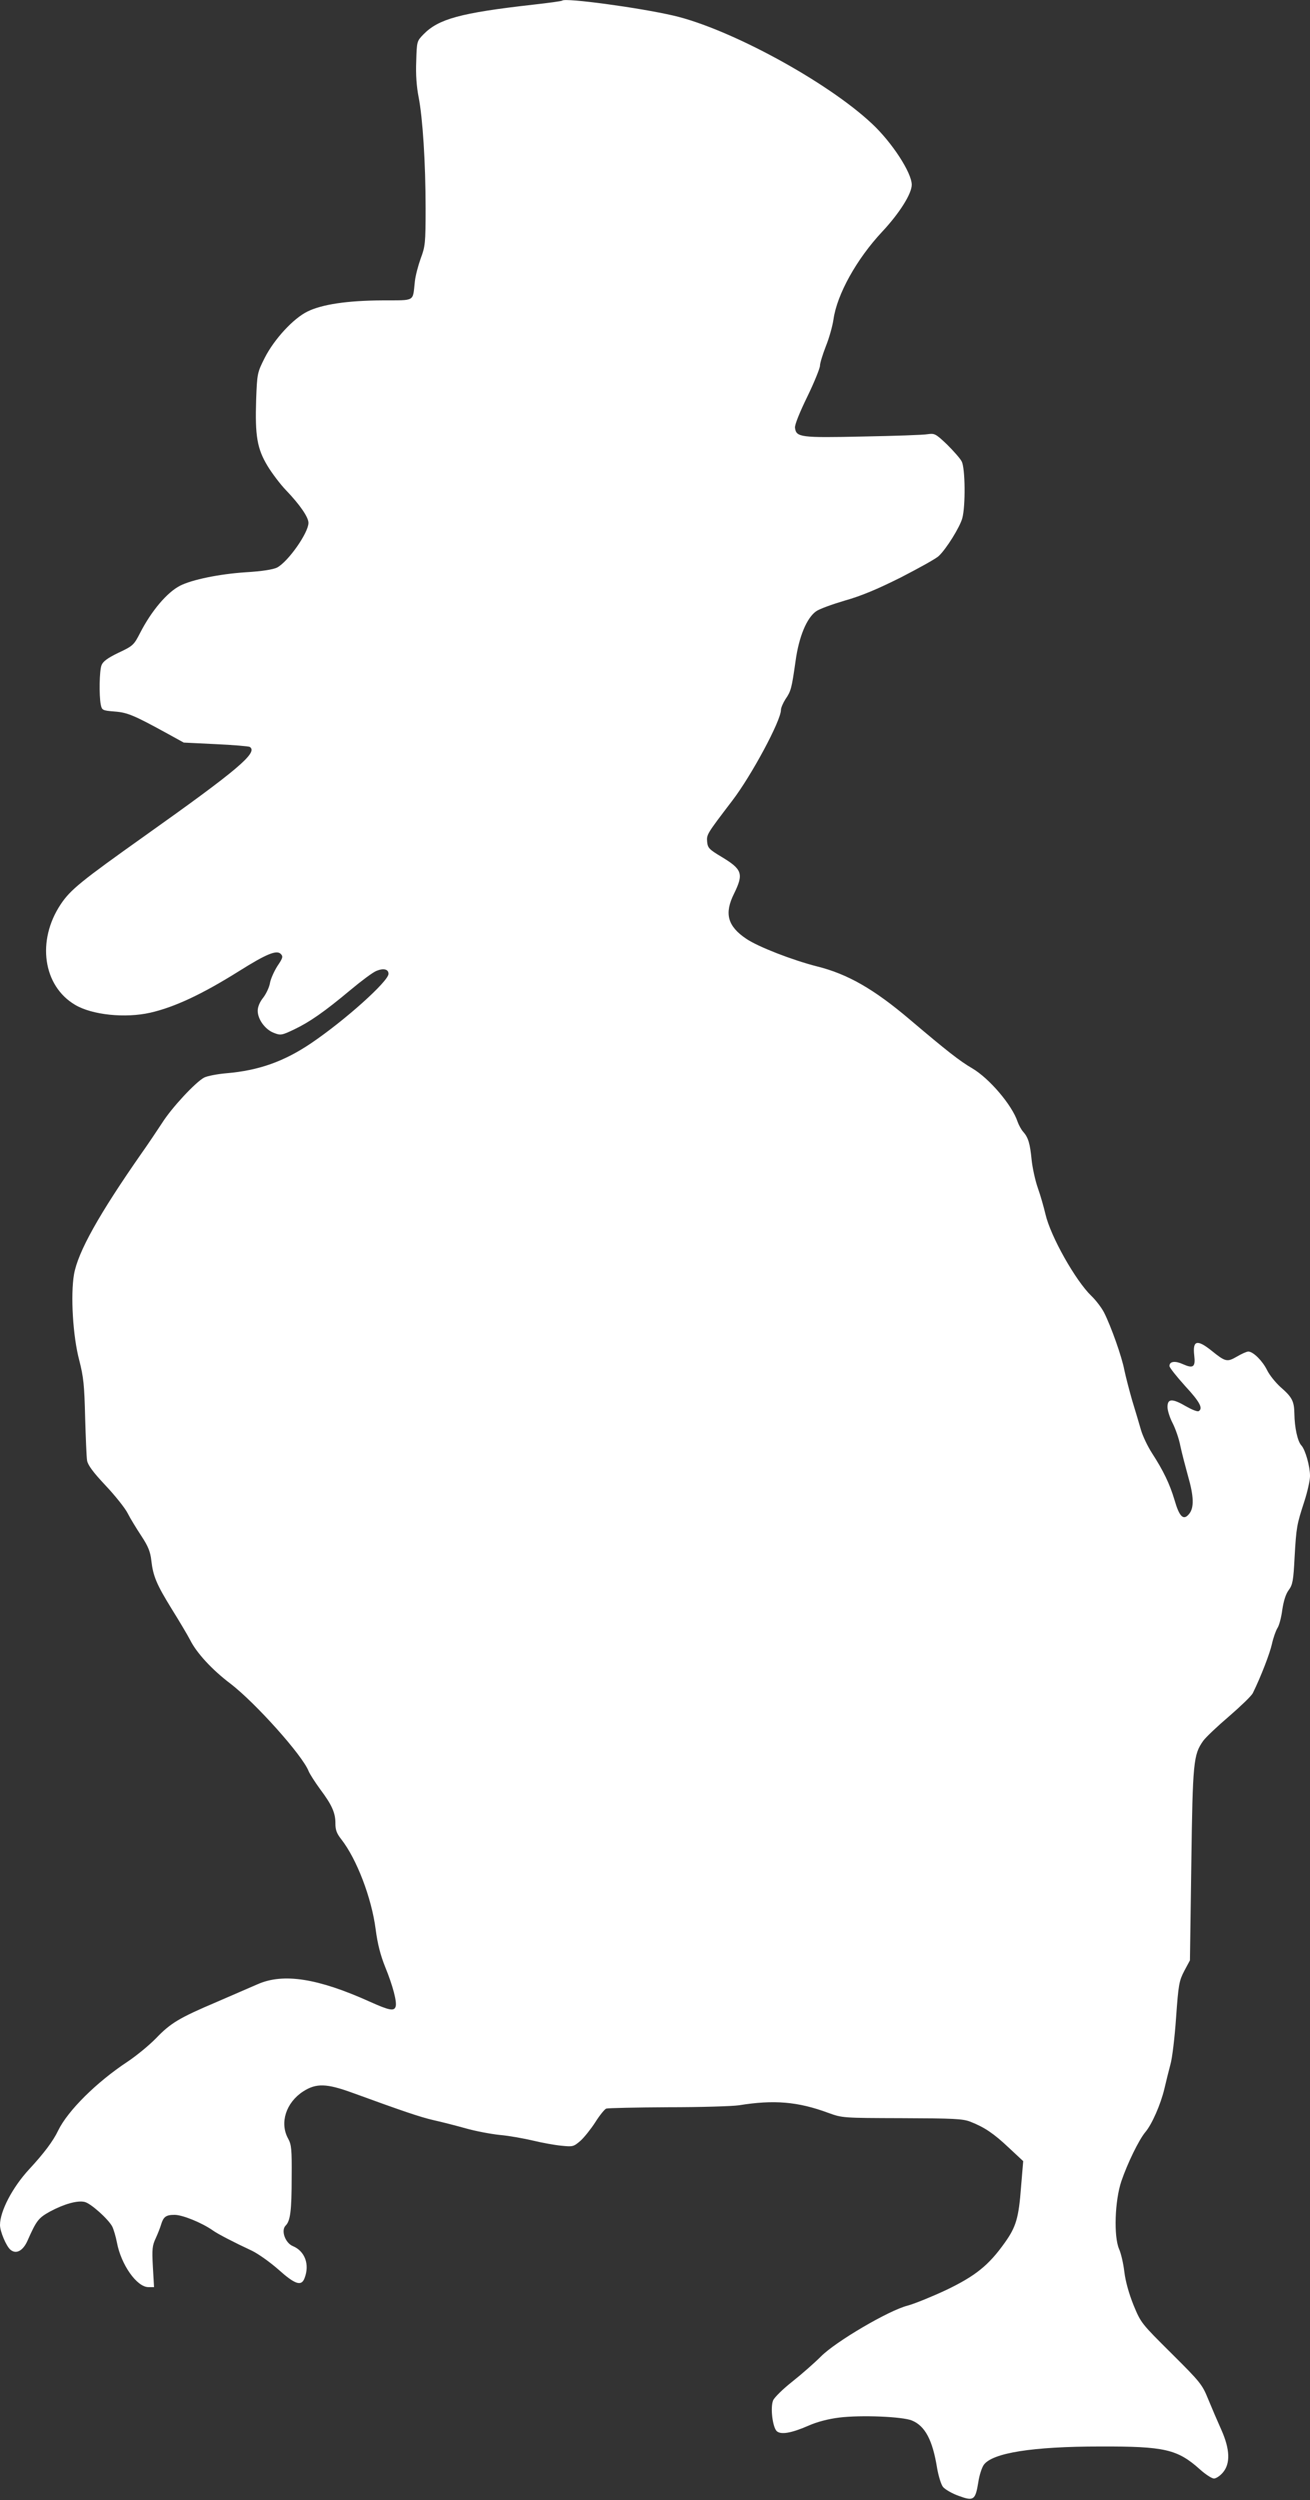 <?xml version="1.0" standalone="no"?>
<!DOCTYPE svg PUBLIC "-//W3C//DTD SVG 20010904//EN"
 "http://www.w3.org/TR/2001/REC-SVG-20010904/DTD/svg10.dtd">
<svg version="1.0" xmlns="http://www.w3.org/2000/svg"
 width="671pt" height="1280pt" viewBox="0 0 671 1280"
 preserveAspectRatio="xMidYMid meet">
<rect x="0" y="0" width="671" height="1280" fill="#333333" stroke="none"/>
<g transform="translate(0,1280) scale(0.1,-0.1)"
fill="#ffffff" stroke="none">
<path d="M2880 12797 c-3 -3 -70 -12 -150 -21 -372 -42 -484 -73 -561 -152
-34 -35 -34 -36 -37 -138 -3 -68 2 -131 12 -182 21 -106 36 -337 36 -570 0
-179 -2 -196 -25 -257 -13 -36 -27 -89 -30 -118 -12 -106 6 -96 -167 -97 -178
-1 -308 -20 -383 -57 -72 -35 -170 -141 -219 -237 -38 -76 -39 -79 -44 -215
-6 -184 5 -250 58 -338 23 -38 66 -95 95 -125 71 -74 115 -138 115 -167 0 -51
-104 -199 -161 -229 -21 -10 -76 -19 -160 -24 -137 -9 -276 -38 -337 -69 -66
-34 -146 -128 -204 -241 -32 -62 -36 -67 -111 -102 -56 -27 -80 -45 -87 -64
-11 -28 -13 -154 -4 -201 6 -29 8 -31 71 -36 67 -5 101 -20 276 -116 l78 -43
164 -8 c90 -4 168 -11 174 -14 45 -28 -59 -116 -538 -456 -325 -231 -380 -275
-430 -350 -124 -186 -91 -418 74 -515 88 -52 257 -69 385 -40 126 29 266 95
453 212 143 90 194 110 215 89 13 -13 11 -21 -17 -62 -17 -27 -34 -65 -38 -86
-3 -21 -19 -55 -34 -75 -18 -22 -29 -48 -29 -68 0 -44 38 -96 82 -113 35 -14
41 -13 104 17 80 38 156 91 290 203 55 46 114 90 132 97 36 15 62 9 62 -15 0
-38 -223 -238 -396 -355 -139 -94 -269 -140 -434 -154 -47 -4 -98 -14 -114
-22 -44 -23 -167 -155 -216 -233 -25 -38 -71 -107 -103 -152 -220 -315 -328
-508 -348 -623 -18 -106 -6 -316 27 -440 22 -86 26 -127 30 -290 3 -104 7
-205 10 -223 4 -23 30 -59 95 -128 49 -52 100 -116 113 -142 13 -26 45 -78 70
-116 35 -53 46 -81 51 -125 9 -81 27 -123 104 -248 38 -61 81 -133 95 -160 33
-66 112 -152 206 -223 128 -98 371 -369 401 -449 6 -14 32 -55 59 -92 61 -81
79 -123 78 -177 0 -31 7 -50 30 -79 79 -101 155 -299 176 -460 10 -77 25 -134
49 -194 39 -95 62 -182 53 -204 -8 -23 -33 -18 -131 26 -266 120 -443 148
-575 90 -36 -16 -130 -56 -210 -91 -193 -82 -236 -108 -311 -186 -35 -36 -101
-90 -146 -120 -159 -105 -305 -250 -355 -352 -26 -55 -74 -118 -149 -199 -85
-92 -149 -214 -149 -285 0 -33 32 -109 54 -127 29 -24 64 -5 87 47 46 104 56
116 115 149 73 39 141 58 178 49 32 -8 121 -88 141 -126 7 -14 18 -51 24 -82
21 -113 102 -228 161 -228 l29 0 -6 104 c-5 91 -3 109 15 147 11 24 23 55 27
69 12 40 25 50 69 50 41 0 139 -40 195 -79 28 -20 112 -63 202 -105 31 -15 92
-58 135 -96 86 -77 118 -87 134 -44 27 70 2 138 -60 164 -39 16 -62 80 -37
105 24 24 31 74 31 250 1 140 -1 164 -18 195 -45 81 -11 185 77 242 67 43 120
41 252 -7 258 -94 346 -124 415 -140 41 -9 115 -28 165 -42 49 -14 128 -29
176 -34 47 -4 123 -18 170 -29 46 -11 111 -23 145 -26 58 -6 62 -5 97 25 20
18 54 61 76 95 22 35 47 66 56 70 9 3 152 6 318 7 166 0 329 5 362 10 179 29
301 19 458 -39 72 -26 73 -26 377 -27 265 -1 311 -3 350 -18 72 -28 121 -61
198 -134 l73 -68 -11 -131 c-12 -161 -26 -206 -83 -286 -83 -117 -151 -171
-301 -243 -75 -35 -164 -71 -198 -80 -95 -24 -368 -184 -443 -260 -33 -33 -99
-91 -147 -129 -47 -37 -92 -81 -98 -96 -15 -36 -3 -135 18 -157 21 -20 75 -11
164 28 43 19 100 34 156 41 113 14 325 5 373 -15 68 -28 106 -101 129 -244 7
-40 20 -83 30 -96 11 -13 47 -34 81 -46 76 -28 85 -22 100 70 5 35 18 75 28
89 44 61 249 94 596 94 331 1 396 -14 512 -118 28 -25 60 -46 71 -46 11 0 32
14 46 31 39 46 36 119 -8 218 -19 42 -49 112 -67 156 -31 76 -39 87 -188 235
-155 154 -157 156 -195 248 -24 60 -41 121 -47 170 -5 43 -17 95 -27 117 -28
65 -22 248 12 348 31 91 89 210 122 250 35 41 79 143 98 222 9 39 23 95 31
125 9 30 22 138 29 240 12 171 16 189 42 239 l29 54 7 491 c7 527 11 562 61
633 13 18 73 75 133 126 60 52 114 104 121 118 43 88 87 203 98 252 7 32 20
68 28 81 9 13 20 55 25 94 7 46 18 81 33 101 20 27 24 48 30 168 9 155 11 166
50 286 16 49 29 108 29 130 0 50 -24 134 -44 156 -20 21 -35 93 -36 161 -1 66
-11 86 -72 139 -25 23 -56 61 -68 86 -23 47 -71 95 -96 95 -9 0 -35 -12 -59
-26 -50 -29 -58 -27 -130 31 -74 59 -97 52 -88 -25 7 -59 -5 -68 -57 -45 -41
19 -70 15 -70 -9 0 -8 36 -53 80 -102 76 -82 93 -115 70 -129 -6 -4 -34 7 -64
24 -72 42 -96 41 -96 -3 0 -18 12 -55 26 -82 14 -27 33 -80 40 -118 8 -37 26
-106 39 -153 30 -104 32 -162 6 -194 -29 -36 -50 -16 -75 71 -25 83 -56 148
-116 241 -22 34 -47 87 -56 118 -9 31 -29 99 -45 151 -15 52 -33 122 -40 155
-12 66 -68 224 -104 295 -13 25 -42 63 -65 85 -81 78 -209 305 -235 418 -8 34
-25 95 -39 134 -14 40 -28 106 -32 145 -8 82 -17 114 -43 143 -10 11 -23 35
-29 52 -28 85 -145 222 -232 273 -65 38 -130 89 -320 250 -185 157 -319 233
-475 272 -126 32 -301 100 -362 141 -97 65 -114 130 -63 232 50 102 42 124
-66 189 -62 37 -69 45 -72 76 -3 38 -2 39 129 211 98 128 249 409 249 464 0
11 11 36 23 55 29 42 32 56 52 196 17 124 57 220 105 254 16 12 83 36 147 55
85 24 166 58 288 119 93 48 180 96 193 109 39 36 109 149 121 194 17 63 15
256 -3 290 -7 15 -42 54 -75 87 -58 55 -64 58 -99 53 -20 -4 -170 -9 -332 -12
-321 -7 -342 -4 -348 45 -2 15 24 79 63 159 36 74 65 146 65 159 0 13 14 58
30 99 17 42 34 103 39 137 18 129 119 310 249 449 89 95 152 195 152 241 0 62
-102 218 -204 313 -229 215 -728 486 -1016 553 -177 41 -555 92 -570 77z"/>
</g>
</svg>
